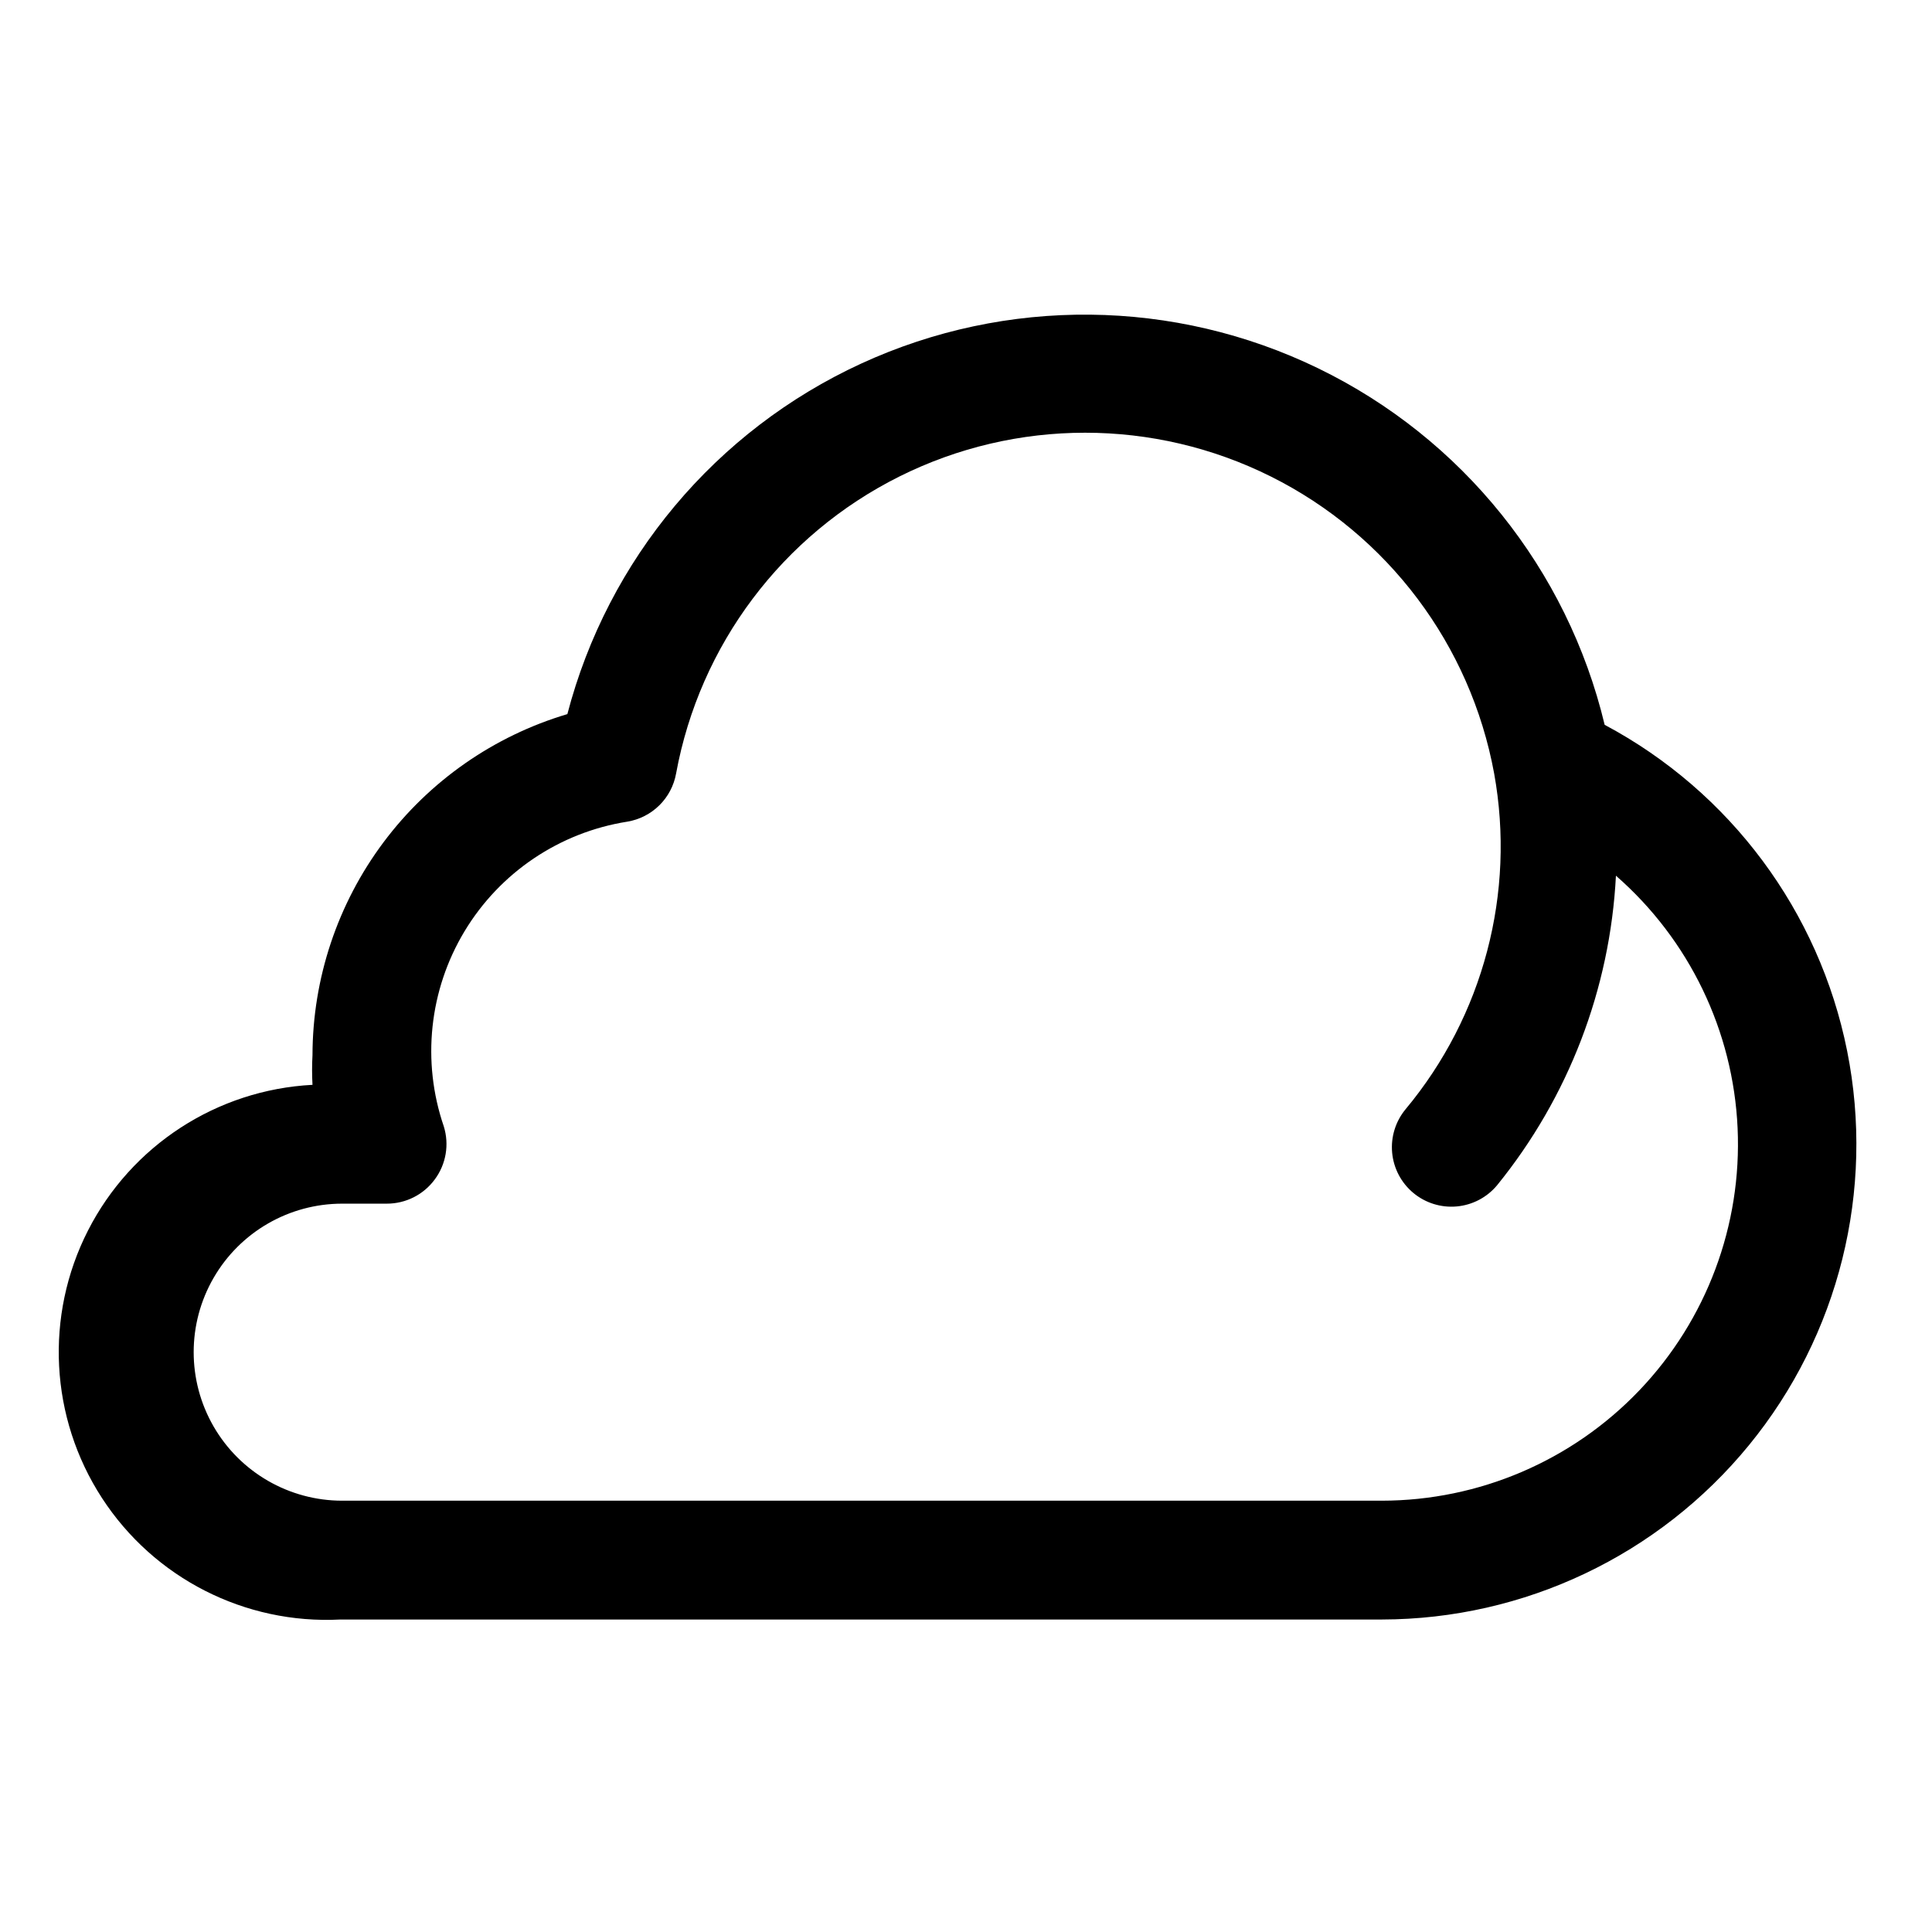 <?xml version="1.0" encoding="UTF-8"?>
<!-- Uploaded to: ICON Repo, www.iconrepo.com, Generator: ICON Repo Mixer Tools -->
<svg fill="#000000" width="800px" height="800px" version="1.1" viewBox="144 144 512 512" xmlns="http://www.w3.org/2000/svg">
 <path d="m569.25 336.08c-9.879-41.262-37.73-75.926-75.895-94.461-38.168-18.535-82.629-18.992-121.17-1.25-38.539 17.746-67.098 51.828-77.828 92.875-19.48 5.793-36.574 17.715-48.742 33.996s-18.762 36.051-18.801 56.375c-0.145 2.625-0.145 5.25 0 7.875-25.309 1.32-47.992 16.047-59.504 38.625-11.512 22.582-10.102 49.59 3.699 70.852 13.801 21.258 37.895 33.539 63.207 32.219h275.99c37.707-0.059 73.402-17.008 97.281-46.191 23.879-29.18 33.426-67.527 26.02-104.5-7.402-36.973-30.984-68.68-64.262-86.414zm-59.039 205.62h-275.52c-14.062 0-27.059-7.504-34.09-19.68-7.031-12.18-7.031-27.184 0-39.359 7.031-12.18 20.027-19.68 34.09-19.68h11.809-0.004c5.039 0.012 9.781-2.387 12.754-6.457 2.973-4.031 3.848-9.23 2.363-14.012-5.898-17.207-3.883-36.141 5.5-51.723 9.387-15.578 25.18-26.211 43.148-29.043 3.203-0.535 6.164-2.047 8.477-4.332 2.312-2.281 3.859-5.223 4.434-8.422 6.254-34.078 28.168-63.23 59.164-78.707 31-15.477 67.469-15.477 98.465 0s52.91 44.629 59.168 78.707c5.719 31.66-2.871 64.23-23.461 88.953-2.672 3.215-3.957 7.359-3.574 11.523 0.383 4.164 2.406 8.004 5.621 10.676 3.215 2.672 7.359 3.957 11.523 3.574 4.164-0.383 8.004-2.406 10.676-5.621 18.922-23.316 29.949-52.039 31.488-82.027 19.422 16.957 31.07 41.113 32.242 66.871 1.172 25.754-8.234 50.871-26.035 69.52-17.805 18.652-42.457 29.211-68.238 29.238z"/>
</svg>